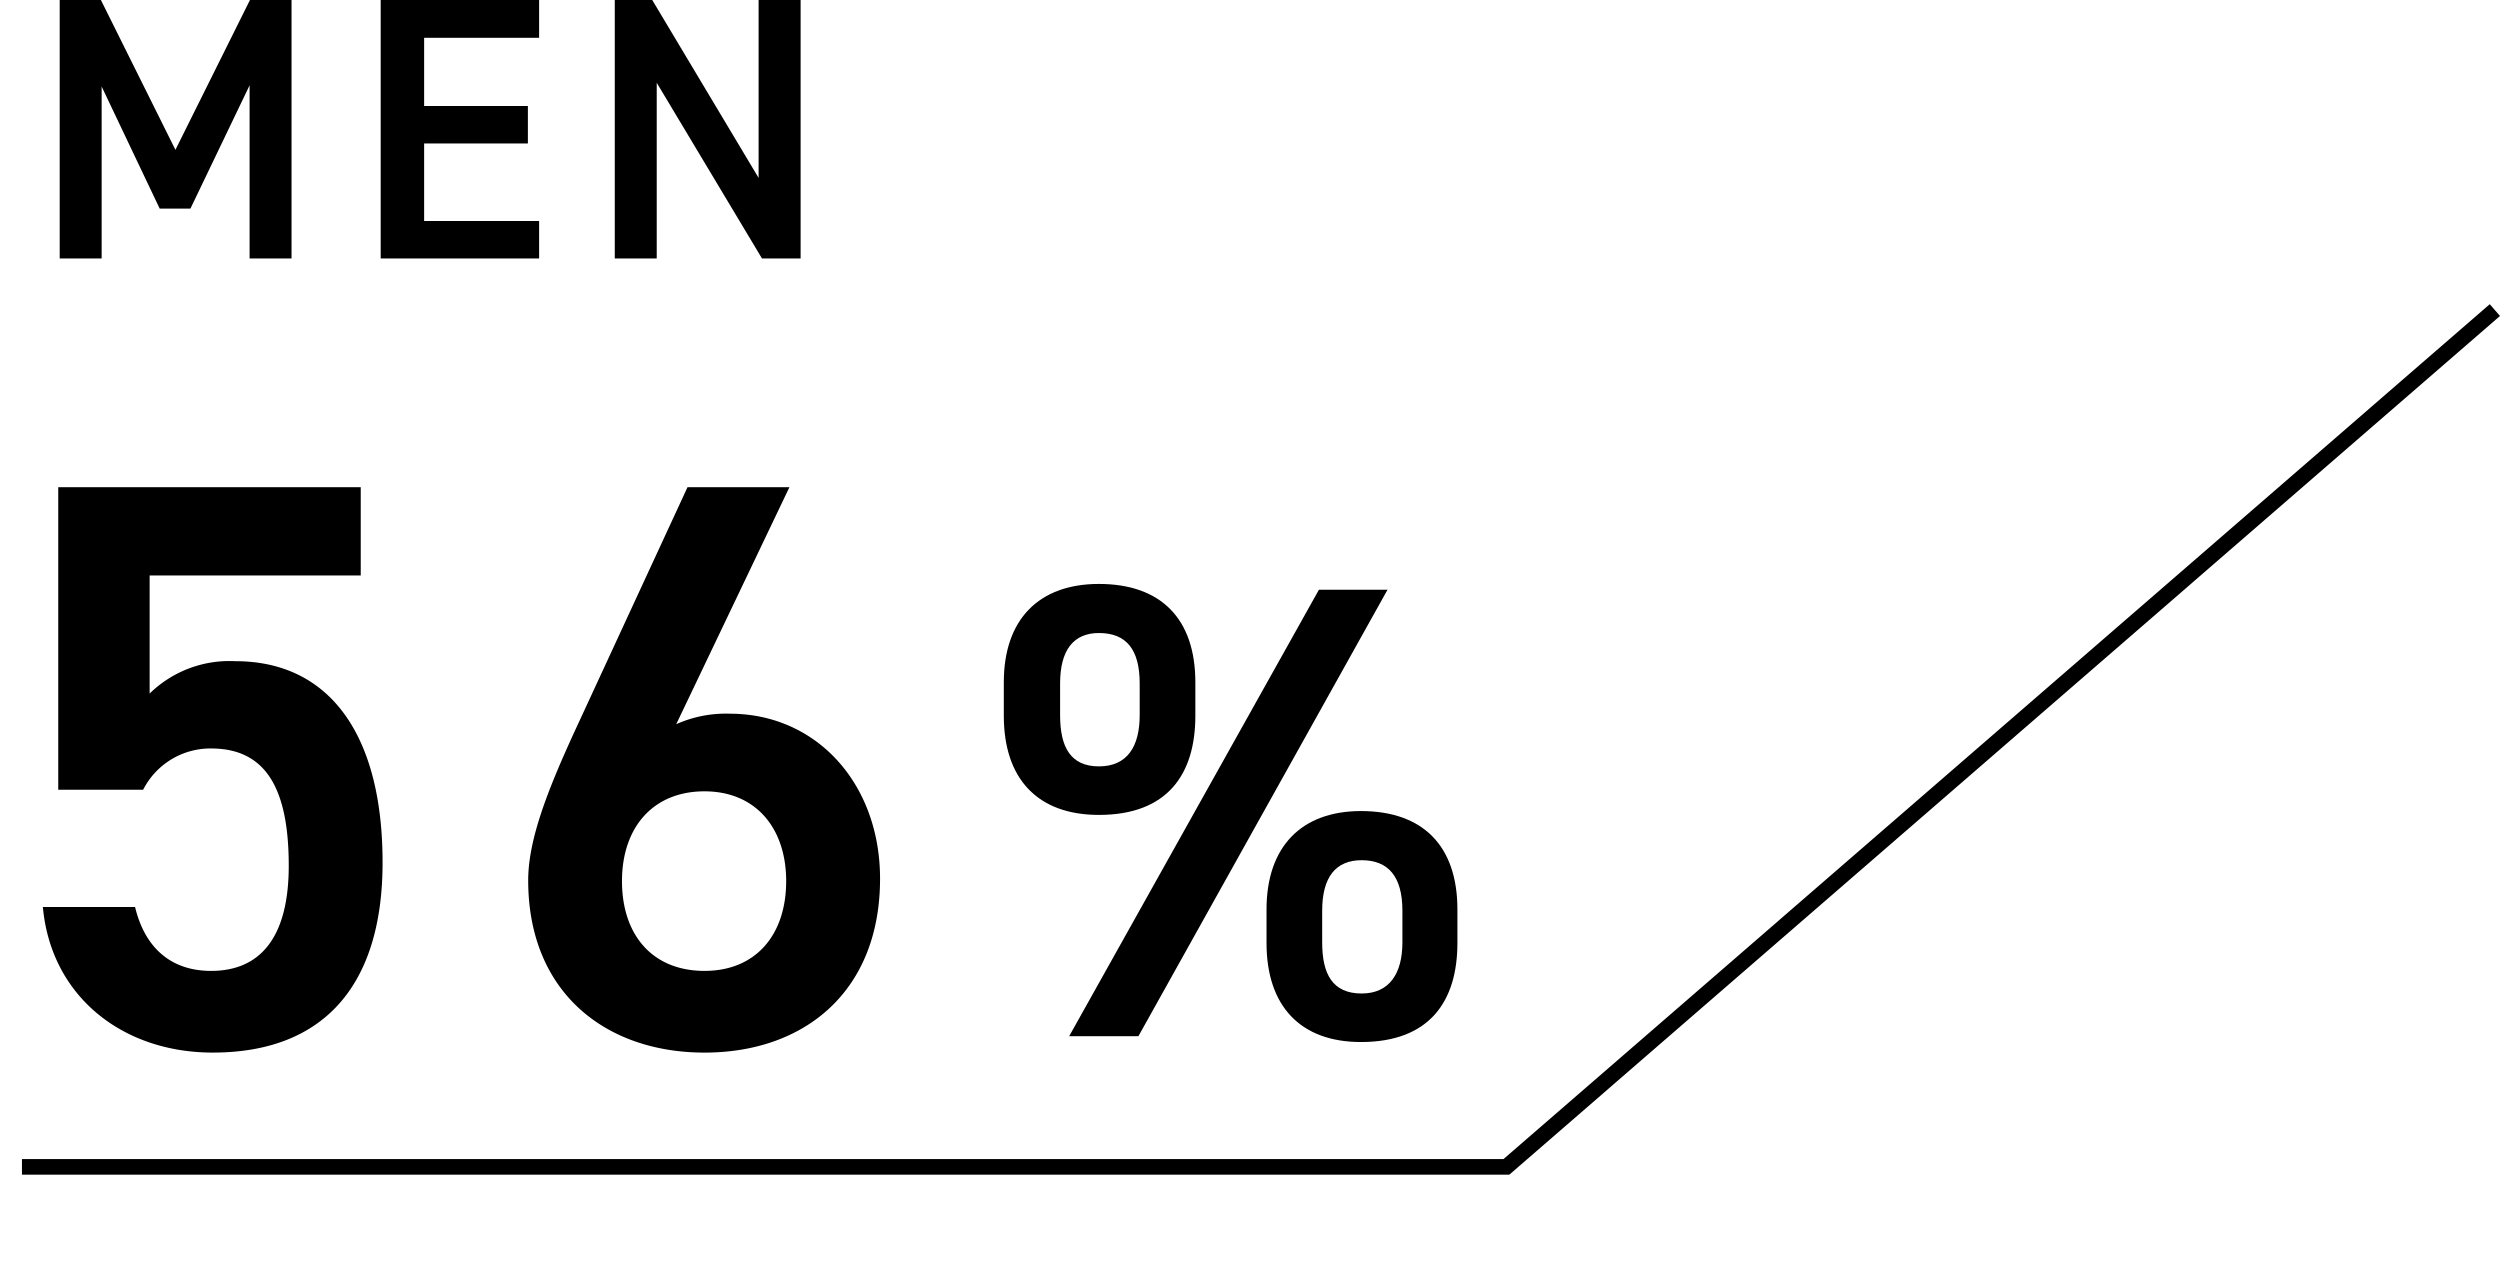 <svg xmlns="http://www.w3.org/2000/svg" xmlns:xlink="http://www.w3.org/1999/xlink" width="160.192" height="81.13" viewBox="0 0 160.192 81.13">
  <defs>
    <clipPath id="clip-path">
      <path id="Path_122386" data-name="Path 122386" d="M0,0H63.864V57.942H0Z" transform="translate(588.343 258.018)" fill="none"/>
    </clipPath>
  </defs>
  <g id="chart1-text3" transform="translate(-748.343 -842.831)">
    <g id="Group_19537" data-name="Group 19537" transform="translate(160 608)" style="isolation: isolate">
      <g id="Group_19536" data-name="Group 19536">
        <g id="Group_20287" data-name="Group 20287">
          <path id="Path_122388" data-name="Path 122388" d="M4.464-16.56H1.824V0H4.512V-11.016l3.72,7.824H10.2l3.792-7.9V0H16.68V-16.56H14.016L9.24-6.96Zm17.928,0V0H32.544V-2.4H25.176V-7.368h6.648v-2.4H25.176v-4.368h7.368V-16.56Zm24.216,0v11.4l-6.816-11.4h-2.4V0H40.08V-11.256L46.824,0H49.3V-16.56Z" transform="translate(590.344 251.391)"/>
        </g>
      </g>
    </g>
    <g id="Group_19540" data-name="Group 19540" transform="translate(160 608)" style="isolation: isolate">
      <g id="Group_19539" data-name="Group 19539">
        <g id="Mask_Group_299" data-name="Mask Group 299" clip-path="url(#clip-path)">
          <path id="Path_122389" data-name="Path 122389" d="M13.527-19.02c3.524,0,4.975,2.591,4.975,7.515,0,4.716-1.918,6.737-4.975,6.737-2.591,0-4.25-1.5-4.872-4.094H2.747C3.265-3.161,7.826.466,13.63.466c7.152,0,10.884-4.353,10.884-12.179,0-8.292-3.472-12.9-9.432-12.9a7.32,7.32,0,0,0-5.494,2.073v-7.567H23.115V-35.76H3.732v19.383H9.173A4.835,4.835,0,0,1,13.527-19.02ZM50.583-35.76h-6.53L36.745-19.953c-1.607,3.524-2.9,6.737-2.9,9.381,0,7.152,4.924,11.039,11.3,11.039,6.426,0,11.246-3.939,11.246-11.143,0-6.064-4.042-10.573-9.64-10.573a7.764,7.764,0,0,0-3.421.674ZM39.855-10.521c0-3.421,1.969-5.753,5.286-5.753,3.265,0,5.234,2.332,5.234,5.753,0,3.472-1.969,5.753-5.234,5.753C41.824-4.768,39.855-7.048,39.855-10.521Z" transform="translate(588.343 301.811)"/>
        </g>
      </g>
    </g>
    <path id="Path_122387" data-name="Path 122387" d="M21.145-28.608,5.141,0H9.578L25.54-28.608ZM30.018-8.126c0-4.063-2.2-6.3-6.178-6.3-3.814,0-6.053,2.28-6.053,6.3V-5.97c0,4.022,2.156,6.344,6.053,6.344,4.395,0,6.178-2.612,6.178-6.344Zm-6.136,5.39c-1.866,0-2.529-1.244-2.529-3.275V-8.043c0-2.156.871-3.234,2.529-3.234,1.7,0,2.612,1.037,2.612,3.234v2.032C26.494-4.022,25.664-2.736,23.882-2.736ZM13.226-22.679c0-4.063-2.2-6.3-6.178-6.3-3.856,0-6.095,2.28-6.095,6.3v2.156c0,4.022,2.156,6.344,6.095,6.344,4.395,0,6.178-2.612,6.178-6.344Zm-6.178,5.39c-1.824,0-2.488-1.244-2.488-3.275V-22.6c0-2.156.871-3.234,2.488-3.234,1.741,0,2.612,1.037,2.612,3.234v2.032C9.66-18.575,8.873-17.289,7.048-17.289Z" transform="translate(811.711 909.227)"/>
    <path id="Path_111447" data-name="Path 111447" d="M589.75,309.6h95.119l63.338-54.9" transform="translate(160 608)" fill="none" stroke="#000" stroke-miterlimit="10" stroke-width="1"/>
  </g>
</svg>
